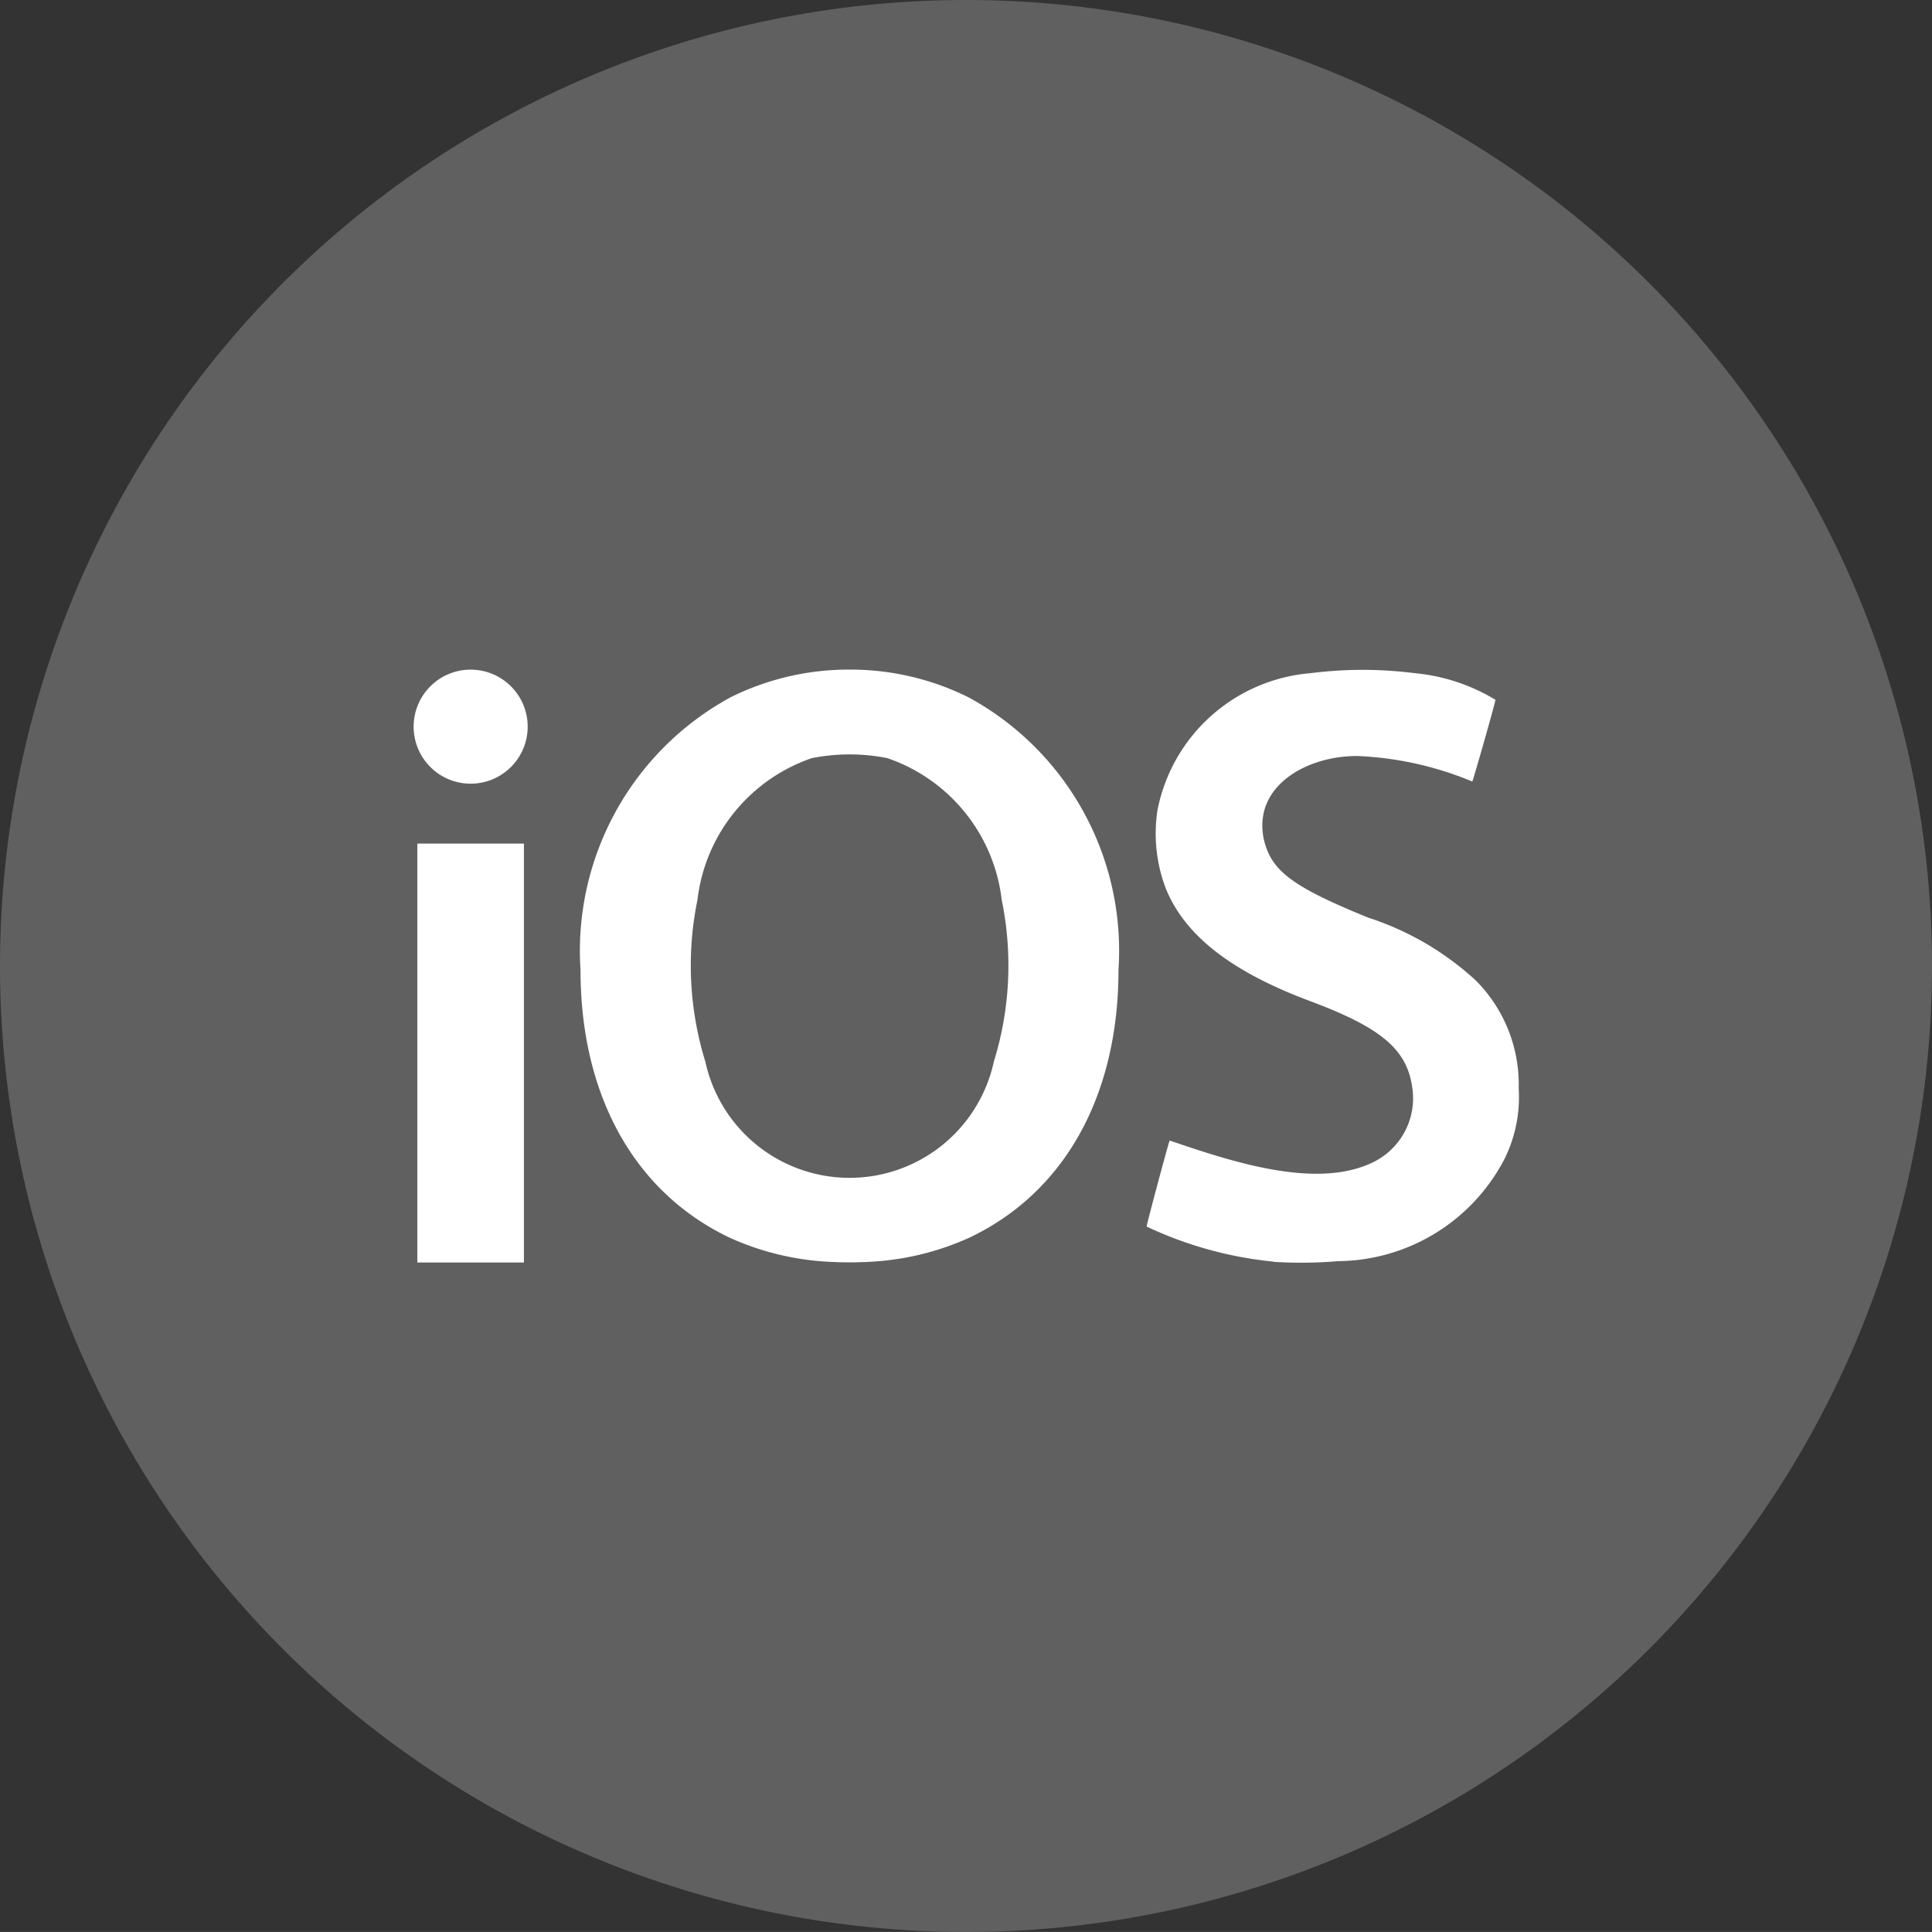 <svg xmlns="http://www.w3.org/2000/svg" width="41.168" height="41.167" viewBox="0 0 41.168 41.167"><rect x="0" y="0" width="41.168" height="41.167" fill="#333333" stroke="none"/><g id="&#x421;&#x433;&#x440;&#x443;&#x43F;&#x43F;&#x438;&#x440;&#x43E;&#x432;&#x430;&#x442;&#x44C;_2866" data-name="&#x421;&#x433;&#x440;&#x443;&#x43F;&#x43F;&#x438;&#x440;&#x43E;&#x432;&#x430;&#x442;&#x44C; 2866" transform="translate(-1089.887 -1229.001)"><g id="&#x421;&#x433;&#x440;&#x443;&#x43F;&#x43F;&#x438;&#x440;&#x43E;&#x432;&#x430;&#x442;&#x44C;_2739" data-name="&#x421;&#x433;&#x440;&#x443;&#x43F;&#x43F;&#x438;&#x440;&#x43E;&#x432;&#x430;&#x442;&#x44C; 2739" transform="translate(1089.887 1229.001)"><path id="&#x41A;&#x43E;&#x43D;&#x442;&#x443;&#x440;_156" data-name="&#x41A;&#x43E;&#x43D;&#x442;&#x443;&#x440; 156" d="M2775.99,0h0a20.584,20.584,0,1,1-20.59,20.586A20.584,20.584,0,0,1,2775.99,0" transform="translate(-2755.4 0)" fill="#606060"></path><path id="&#x41A;&#x43E;&#x43D;&#x442;&#x443;&#x440;_157" data-name="&#x41A;&#x43E;&#x43D;&#x442;&#x443;&#x440; 157" d="M2838.689,155.557a5.65,5.65,0,0,0-2.537.592,6.151,6.151,0,0,0-3.194,5.808c0,2.676,1.15,4.743,3.182,5.707a5.837,5.837,0,0,0,1.934.5,7.869,7.869,0,0,0,1.23,0,5.851,5.851,0,0,0,1.935-.5c2.031-.962,3.182-3.025,3.182-5.707a6.145,6.145,0,0,0-3.193-5.808,5.653,5.653,0,0,0-2.537-.592m.806,1.887a3.638,3.638,0,0,1,2.436,3.02,6.918,6.918,0,0,1-.167,3.444,3.146,3.146,0,0,1-6.149,0,6.932,6.932,0,0,1-.167-3.444,3.638,3.638,0,0,1,2.436-3.02,4.111,4.111,0,0,1,1.611,0m-8.881-1.886a1.215,1.215,0,1,0,1.216,1.215,1.215,1.215,0,0,0-1.216-1.215m-1.135,12.633h2.271v-8.926h-2.271Zm18.24-.019a8.2,8.2,0,0,1-2.7-.747c-.01-.01.469-1.8.491-1.833,1.277.434,3.074,1.041,4.287.485a1.517,1.517,0,0,0,.877-1.647c-.123-.793-.672-1.249-2.179-1.812-1.681-.628-2.665-1.4-3.069-2.4a3.29,3.29,0,0,1-.175-1.671,3.628,3.628,0,0,1,3.263-2.914,8.784,8.784,0,0,1,2.217,0,4.039,4.039,0,0,1,1.721.568c0,.048-.47,1.7-.494,1.741a7.122,7.122,0,0,0-2.435-.543c-1.065-.013-2.22.619-2.015,1.735.145.7.592,1.041,2.234,1.709a6.209,6.209,0,0,1,2.29,1.337,3.139,3.139,0,0,1,.915,2.3,2.971,2.971,0,0,1-.3,1.5,4.036,4.036,0,0,1-3.539,2.182,9.547,9.547,0,0,1-1.386.015Z" transform="translate(-2820.588 -141.289)" fill="#fff"></path></g></g></svg>